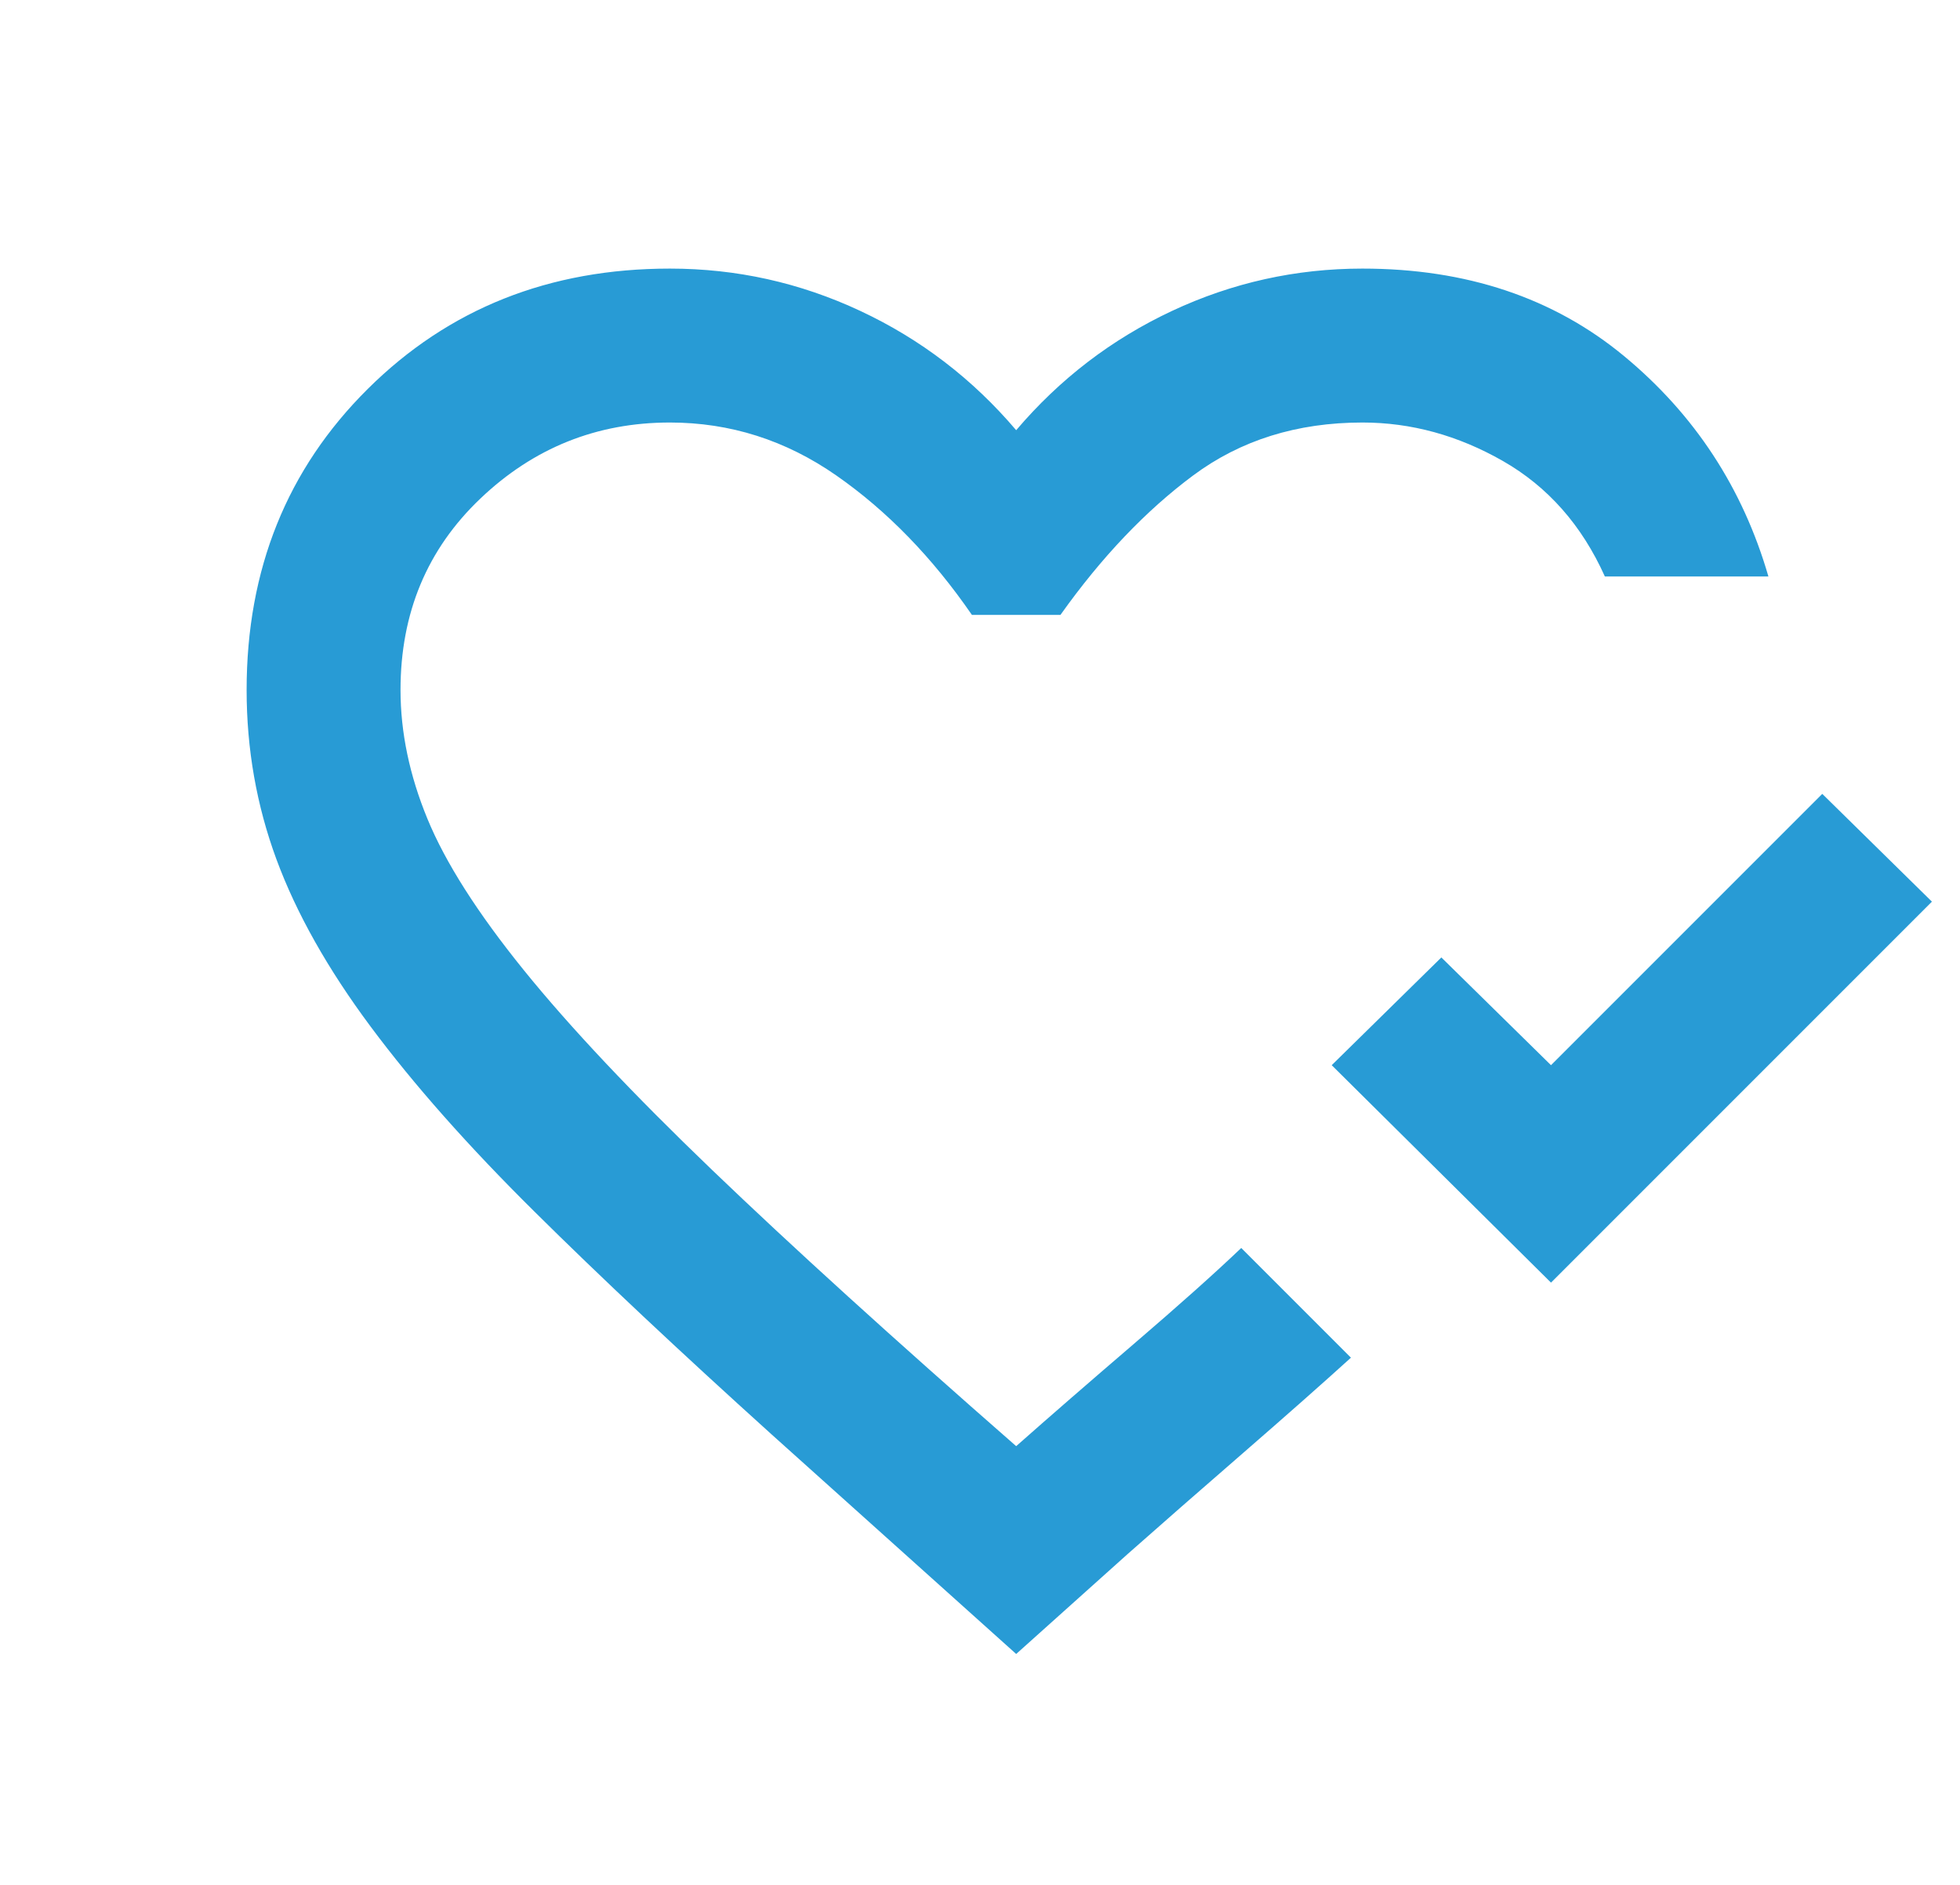 <svg width="52" height="50" viewBox="0 0 52 50" fill="none" xmlns="http://www.w3.org/2000/svg">
<g clip-path="url(#clip0_123_969)">
<mask id="mask0_123_969" style="mask-type:alpha" maskUnits="userSpaceOnUse" x="4" y="1" width="50" height="49">
<rect x="4.5" y="1" width="49" height="49" fill="#289BD5"/>
</mask>
<g mask="url(#mask0_123_969)">
<path d="M41.149 34.024L35.331 28.256L38.24 25.398L41.149 28.256L48.346 21.059L51.255 23.918L41.149 34.024ZM26.96 43.875L20.477 38.056C18.027 35.844 15.926 33.871 14.174 32.135C12.421 30.4 10.975 28.767 9.835 27.235C8.695 25.704 7.862 24.224 7.334 22.795C6.807 21.366 6.543 19.868 6.543 18.303C6.543 15.104 7.615 12.442 9.759 10.315C11.902 8.188 14.573 7.125 17.772 7.125C19.542 7.125 21.226 7.499 22.825 8.248C24.425 8.997 25.803 10.051 26.96 11.412C28.117 10.051 29.495 8.997 31.094 8.248C32.693 7.499 34.378 7.125 36.147 7.125C38.903 7.125 41.217 7.899 43.089 9.447C44.96 10.996 46.236 12.944 46.917 15.292H42.578C41.966 13.931 41.064 12.91 39.873 12.229C38.682 11.549 37.44 11.208 36.147 11.208C34.412 11.208 32.914 11.676 31.655 12.612C30.396 13.548 29.223 14.781 28.134 16.312H25.786C24.731 14.781 23.531 13.548 22.187 12.612C20.843 11.676 19.371 11.208 17.772 11.208C15.833 11.208 14.157 11.88 12.745 13.225C11.332 14.569 10.626 16.262 10.626 18.303C10.626 19.426 10.864 20.566 11.341 21.723C11.817 22.88 12.668 24.215 13.893 25.73C15.118 27.244 16.785 29.013 18.895 31.038C21.005 33.063 23.693 35.504 26.96 38.362C27.844 37.58 28.882 36.678 30.073 35.657C31.264 34.636 32.217 33.786 32.931 33.105L35.841 36.015C35.092 36.695 34.139 37.537 32.983 38.541C31.826 39.545 30.805 40.438 29.92 41.221L26.96 43.875Z" fill="#289BD5"/>
</g>
</g>
<defs>
<clipPath id="clip0_123_969">
<rect width="52" height="50" fill="white"/>
</clipPath>
</defs>
</svg>
